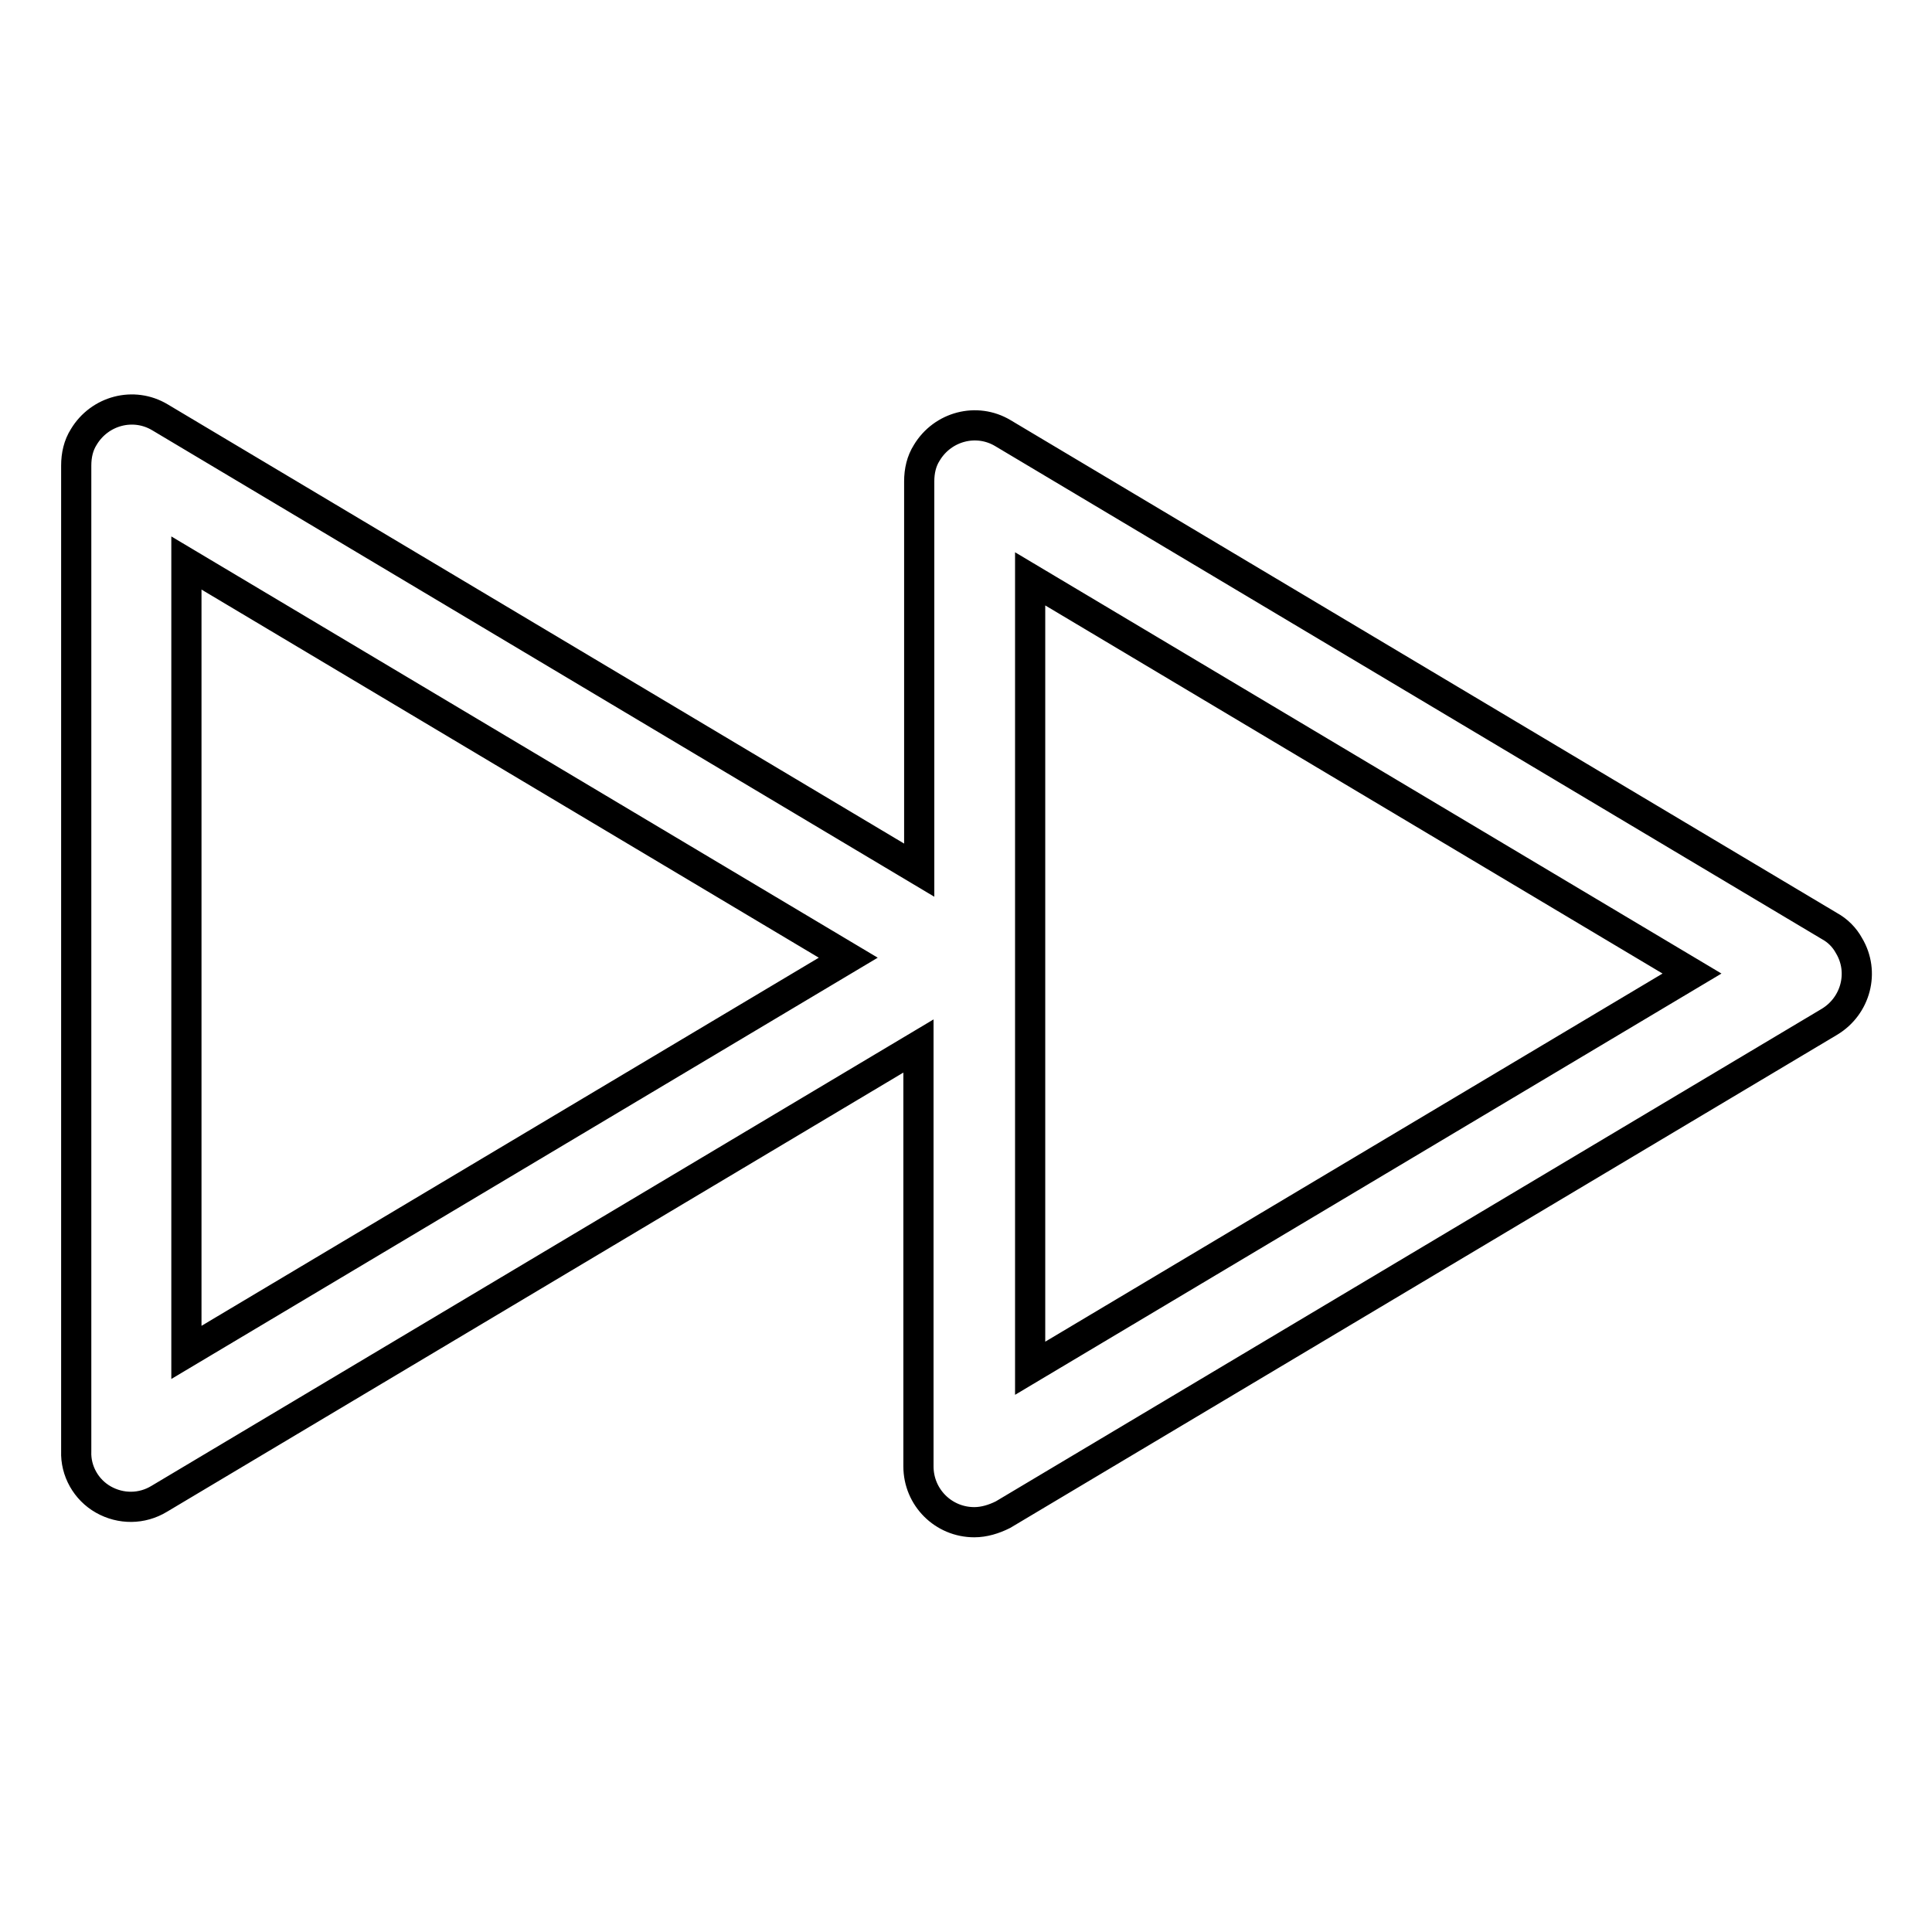<?xml version="1.0" encoding="utf-8"?>
<!-- Svg Vector Icons : http://www.onlinewebfonts.com/icon -->
<!DOCTYPE svg PUBLIC "-//W3C//DTD SVG 1.1//EN" "http://www.w3.org/Graphics/SVG/1.1/DTD/svg11.dtd">
<svg version="1.1" xmlns="http://www.w3.org/2000/svg" xmlns:xlink="http://www.w3.org/1999/xlink" x="0px" y="0px" viewBox="0 0 256 256" enable-background="new 0 0 256 256" xml:space="preserve">
<g> <path stroke-width="4" fill-opacity="0" stroke="#000000"  d="M13.7,198.7c2.3,1.3,5.1,1.3,7.4-0.1l100.6-60v55.7c0,4.1,3.3,7.4,7.4,7.4c1.3,0,2.6-0.4,3.8-1l109.5-65.3 c3.5-2.1,4.7-6.6,2.6-10.1c-0.6-1.1-1.5-2-2.6-2.6L132.9,57.4c-3.5-2.1-8-0.9-10.1,2.6c-0.7,1.1-1,2.4-1,3.8v51.5l-100.6-60 c-3.5-2.1-8-0.9-10.1,2.6c-0.7,1.1-1,2.4-1,3.8v130.6C10,194.9,11.4,197.4,13.7,198.7z M136.5,76.7l87.7,52.3l-87.7,52.3V76.7z  M24.7,74.6l87.7,52.3l-87.7,52.3V74.6L24.7,74.6z"/></g>
</svg>
